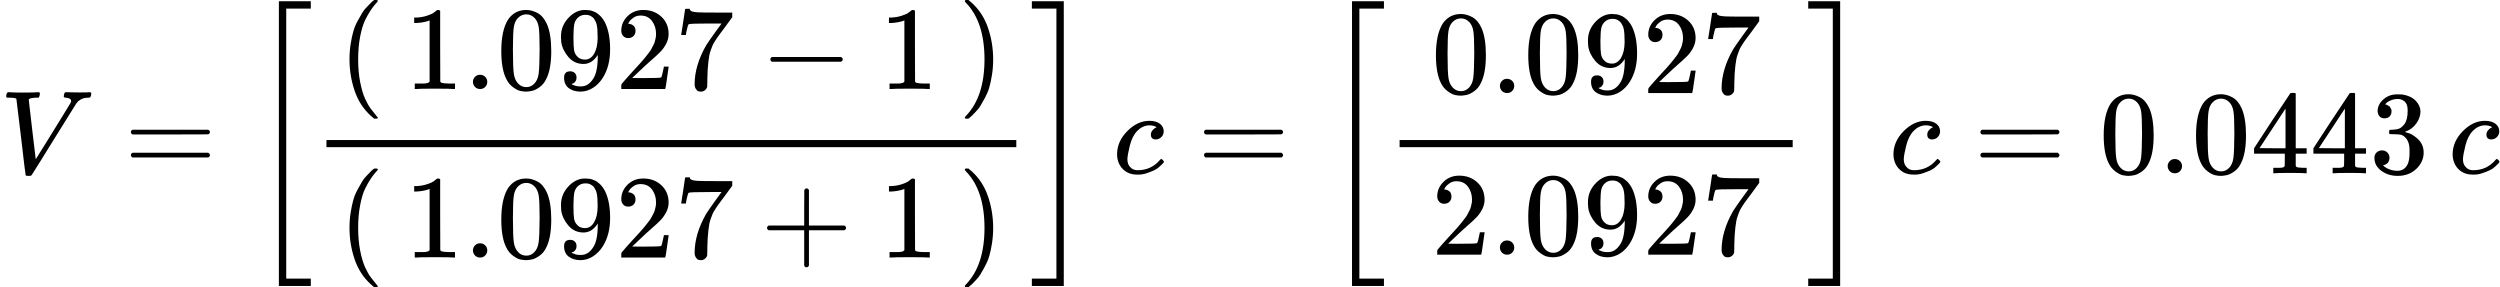 <?xml version="1.0" encoding="UTF-8" standalone="yes"?><!DOCTYPE html><svg xmlns="http://www.w3.org/2000/svg" width="47.656ex" height="5.475ex" role="img" focusable="false" viewBox="0 -1460 21064.1 2420" xmlns:xlink="http://www.w3.org/1999/xlink" aria-hidden="true" style="vertical-align: -2.172ex;"><defs><path id="MJX-59-TEX-I-1D449" d="M52 648Q52 670 65 683H76Q118 680 181 680Q299 680 320 683H330Q336 677 336 674T334 656Q329 641 325 637H304Q282 635 274 635Q245 630 242 620Q242 618 271 369T301 118L374 235Q447 352 520 471T595 594Q599 601 599 609Q599 633 555 637Q537 637 537 648Q537 649 539 661Q542 675 545 679T558 683Q560 683 570 683T604 682T668 681Q737 681 755 683H762Q769 676 769 672Q769 655 760 640Q757 637 743 637Q730 636 719 635T698 630T682 623T670 615T660 608T652 599T645 592L452 282Q272 -9 266 -16Q263 -18 259 -21L241 -22H234Q216 -22 216 -15Q213 -9 177 305Q139 623 138 626Q133 637 76 637H59Q52 642 52 648Z"></path><path id="MJX-59-TEX-N-3D" d="M56 347Q56 360 70 367H707Q722 359 722 347Q722 336 708 328L390 327H72Q56 332 56 347ZM56 153Q56 168 72 173H708Q722 163 722 153Q722 140 707 133H70Q56 140 56 153Z"></path><path id="MJX-59-TEX-S3-5B" d="M247 -949V1450H516V1388H309V-887H516V-949H247Z"></path><path id="MJX-59-TEX-N-28" d="M94 250Q94 319 104 381T127 488T164 576T202 643T244 695T277 729T302 750H315H319Q333 750 333 741Q333 738 316 720T275 667T226 581T184 443T167 250T184 58T225 -81T274 -167T316 -220T333 -241Q333 -250 318 -250H315H302L274 -226Q180 -141 137 -14T94 250Z"></path><path id="MJX-59-TEX-N-31" d="M213 578L200 573Q186 568 160 563T102 556H83V602H102Q149 604 189 617T245 641T273 663Q275 666 285 666Q294 666 302 660V361L303 61Q310 54 315 52T339 48T401 46H427V0H416Q395 3 257 3Q121 3 100 0H88V46H114Q136 46 152 46T177 47T193 50T201 52T207 57T213 61V578Z"></path><path id="MJX-59-TEX-N-2E" d="M78 60Q78 84 95 102T138 120Q162 120 180 104T199 61Q199 36 182 18T139 0T96 17T78 60Z"></path><path id="MJX-59-TEX-N-30" d="M96 585Q152 666 249 666Q297 666 345 640T423 548Q460 465 460 320Q460 165 417 83Q397 41 362 16T301 -15T250 -22Q224 -22 198 -16T137 16T82 83Q39 165 39 320Q39 494 96 585ZM321 597Q291 629 250 629Q208 629 178 597Q153 571 145 525T137 333Q137 175 145 125T181 46Q209 16 250 16Q290 16 318 46Q347 76 354 130T362 333Q362 478 354 524T321 597Z"></path><path id="MJX-59-TEX-N-39" d="M352 287Q304 211 232 211Q154 211 104 270T44 396Q42 412 42 436V444Q42 537 111 606Q171 666 243 666Q245 666 249 666T257 665H261Q273 665 286 663T323 651T370 619T413 560Q456 472 456 334Q456 194 396 97Q361 41 312 10T208 -22Q147 -22 108 7T68 93T121 149Q143 149 158 135T173 96Q173 78 164 65T148 49T135 44L131 43Q131 41 138 37T164 27T206 22H212Q272 22 313 86Q352 142 352 280V287ZM244 248Q292 248 321 297T351 430Q351 508 343 542Q341 552 337 562T323 588T293 615T246 625Q208 625 181 598Q160 576 154 546T147 441Q147 358 152 329T172 282Q197 248 244 248Z"></path><path id="MJX-59-TEX-N-32" d="M109 429Q82 429 66 447T50 491Q50 562 103 614T235 666Q326 666 387 610T449 465Q449 422 429 383T381 315T301 241Q265 210 201 149L142 93L218 92Q375 92 385 97Q392 99 409 186V189H449V186Q448 183 436 95T421 3V0H50V19V31Q50 38 56 46T86 81Q115 113 136 137Q145 147 170 174T204 211T233 244T261 278T284 308T305 340T320 369T333 401T340 431T343 464Q343 527 309 573T212 619Q179 619 154 602T119 569T109 550Q109 549 114 549Q132 549 151 535T170 489Q170 464 154 447T109 429Z"></path><path id="MJX-59-TEX-N-37" d="M55 458Q56 460 72 567L88 674Q88 676 108 676H128V672Q128 662 143 655T195 646T364 644H485V605L417 512Q408 500 387 472T360 435T339 403T319 367T305 330T292 284T284 230T278 162T275 80Q275 66 275 52T274 28V19Q270 2 255 -10T221 -22Q210 -22 200 -19T179 0T168 40Q168 198 265 368Q285 400 349 489L395 552H302Q128 552 119 546Q113 543 108 522T98 479L95 458V455H55V458Z"></path><path id="MJX-59-TEX-N-2212" d="M84 237T84 250T98 270H679Q694 262 694 250T679 230H98Q84 237 84 250Z"></path><path id="MJX-59-TEX-N-29" d="M60 749L64 750Q69 750 74 750H86L114 726Q208 641 251 514T294 250Q294 182 284 119T261 12T224 -76T186 -143T145 -194T113 -227T90 -246Q87 -249 86 -250H74Q66 -250 63 -250T58 -247T55 -238Q56 -237 66 -225Q221 -64 221 250T66 725Q56 737 55 738Q55 746 60 749Z"></path><path id="MJX-59-TEX-N-2B" d="M56 237T56 250T70 270H369V420L370 570Q380 583 389 583Q402 583 409 568V270H707Q722 262 722 250T707 230H409V-68Q401 -82 391 -82H389H387Q375 -82 369 -68V230H70Q56 237 56 250Z"></path><path id="MJX-59-TEX-S3-5D" d="M11 1388V1450H280V-949H11V-887H218V1388H11Z"></path><path id="MJX-59-TEX-I-1D450" d="M34 159Q34 268 120 355T306 442Q362 442 394 418T427 355Q427 326 408 306T360 285Q341 285 330 295T319 325T330 359T352 380T366 386H367Q367 388 361 392T340 400T306 404Q276 404 249 390Q228 381 206 359Q162 315 142 235T121 119Q121 73 147 50Q169 26 205 26H209Q321 26 394 111Q403 121 406 121Q410 121 419 112T429 98T420 83T391 55T346 25T282 0T202 -11Q127 -11 81 37T34 159Z"></path><path id="MJX-59-TEX-N-34" d="M462 0Q444 3 333 3Q217 3 199 0H190V46H221Q241 46 248 46T265 48T279 53T286 61Q287 63 287 115V165H28V211L179 442Q332 674 334 675Q336 677 355 677H373L379 671V211H471V165H379V114Q379 73 379 66T385 54Q393 47 442 46H471V0H462ZM293 211V545L74 212L183 211H293Z"></path><path id="MJX-59-TEX-N-33" d="M127 463Q100 463 85 480T69 524Q69 579 117 622T233 665Q268 665 277 664Q351 652 390 611T430 522Q430 470 396 421T302 350L299 348Q299 347 308 345T337 336T375 315Q457 262 457 175Q457 96 395 37T238 -22Q158 -22 100 21T42 130Q42 158 60 175T105 193Q133 193 151 175T169 130Q169 119 166 110T159 94T148 82T136 74T126 70T118 67L114 66Q165 21 238 21Q293 21 321 74Q338 107 338 175V195Q338 290 274 322Q259 328 213 329L171 330L168 332Q166 335 166 348Q166 366 174 366Q202 366 232 371Q266 376 294 413T322 525V533Q322 590 287 612Q265 626 240 626Q208 626 181 615T143 592T132 580H135Q138 579 143 578T153 573T165 566T175 555T183 540T186 520Q186 498 172 481T127 463Z"></path></defs><g stroke="currentColor" fill="currentColor" stroke-width="0" transform="scale(1,-1)"><g data-mml-node="math"><g data-mml-node="mi"><use data-c="1D449" xlink:href="#MJX-59-TEX-I-1D449"></use></g><g data-mml-node="mo" transform="translate(1046.8,0)"><use data-c="3D" xlink:href="#MJX-59-TEX-N-3D"></use></g><g data-mml-node="mrow" transform="translate(2102.6,0)"><g data-mml-node="mo" transform="translate(0 -0.5)"><use data-c="5B" xlink:href="#MJX-59-TEX-S3-5B"></use></g><g data-mml-node="mfrac" transform="translate(528,0)"><g data-mml-node="mrow" transform="translate(220,710)"><g data-mml-node="mo"><use data-c="28" xlink:href="#MJX-59-TEX-N-28"></use></g><g data-mml-node="mstyle" transform="translate(389,0)"><g data-mml-node="mspace"></g></g><g data-mml-node="mn" transform="translate(556,0)"><use data-c="31" xlink:href="#MJX-59-TEX-N-31"></use><use data-c="2E" xlink:href="#MJX-59-TEX-N-2E" transform="translate(500,0)"></use><use data-c="30" xlink:href="#MJX-59-TEX-N-30" transform="translate(778,0)"></use><use data-c="39" xlink:href="#MJX-59-TEX-N-39" transform="translate(1278,0)"></use><use data-c="32" xlink:href="#MJX-59-TEX-N-32" transform="translate(1778,0)"></use><use data-c="37" xlink:href="#MJX-59-TEX-N-37" transform="translate(2278,0)"></use></g><g data-mml-node="mo" transform="translate(3556.2,0)"><use data-c="2212" xlink:href="#MJX-59-TEX-N-2212"></use></g><g data-mml-node="mn" transform="translate(4556.4,0)"><use data-c="31" xlink:href="#MJX-59-TEX-N-31"></use></g><g data-mml-node="mstyle" transform="translate(5056.4,0)"><g data-mml-node="mspace"></g></g><g data-mml-node="mo" transform="translate(5223.4,0)"><use data-c="29" xlink:href="#MJX-59-TEX-N-29"></use></g></g><g data-mml-node="mrow" transform="translate(220,-710)"><g data-mml-node="mo"><use data-c="28" xlink:href="#MJX-59-TEX-N-28"></use></g><g data-mml-node="mstyle" transform="translate(389,0)"><g data-mml-node="mspace"></g></g><g data-mml-node="mn" transform="translate(556,0)"><use data-c="31" xlink:href="#MJX-59-TEX-N-31"></use><use data-c="2E" xlink:href="#MJX-59-TEX-N-2E" transform="translate(500,0)"></use><use data-c="30" xlink:href="#MJX-59-TEX-N-30" transform="translate(778,0)"></use><use data-c="39" xlink:href="#MJX-59-TEX-N-39" transform="translate(1278,0)"></use><use data-c="32" xlink:href="#MJX-59-TEX-N-32" transform="translate(1778,0)"></use><use data-c="37" xlink:href="#MJX-59-TEX-N-37" transform="translate(2278,0)"></use></g><g data-mml-node="mo" transform="translate(3556.2,0)"><use data-c="2B" xlink:href="#MJX-59-TEX-N-2B"></use></g><g data-mml-node="mn" transform="translate(4556.4,0)"><use data-c="31" xlink:href="#MJX-59-TEX-N-31"></use></g><g data-mml-node="mstyle" transform="translate(5056.4,0)"><g data-mml-node="mspace"></g></g><g data-mml-node="mo" transform="translate(5223.4,0)"><use data-c="29" xlink:href="#MJX-59-TEX-N-29"></use></g></g><rect width="5812.4" height="60" x="120" y="220"></rect></g><g data-mml-node="mo" transform="translate(6580.4,0) translate(0 -0.5)"><use data-c="5D" xlink:href="#MJX-59-TEX-S3-5D"></use></g></g><g data-mml-node="mstyle" transform="translate(9211,0)"><g data-mml-node="mspace"></g></g><g data-mml-node="mi" transform="translate(9378,0)"><use data-c="1D450" xlink:href="#MJX-59-TEX-I-1D450"></use></g><g data-mml-node="mo" transform="translate(10088.8,0)"><use data-c="3D" xlink:href="#MJX-59-TEX-N-3D"></use></g><g data-mml-node="mrow" transform="translate(11144.6,0)"><g data-mml-node="mo" transform="translate(0 -0.5)"><use data-c="5B" xlink:href="#MJX-59-TEX-S3-5B"></use></g><g data-mml-node="mfrac" transform="translate(528,0)"><g data-mml-node="mrow" transform="translate(220,676)"><g data-mml-node="mstyle"><g data-mml-node="mspace"></g></g><g data-mml-node="mn" transform="translate(167,0)"><use data-c="30" xlink:href="#MJX-59-TEX-N-30"></use><use data-c="2E" xlink:href="#MJX-59-TEX-N-2E" transform="translate(500,0)"></use><use data-c="30" xlink:href="#MJX-59-TEX-N-30" transform="translate(778,0)"></use><use data-c="39" xlink:href="#MJX-59-TEX-N-39" transform="translate(1278,0)"></use><use data-c="32" xlink:href="#MJX-59-TEX-N-32" transform="translate(1778,0)"></use><use data-c="37" xlink:href="#MJX-59-TEX-N-37" transform="translate(2278,0)"></use></g><g data-mml-node="mstyle" transform="translate(2945,0)"><g data-mml-node="mspace"></g></g></g><g data-mml-node="mrow" transform="translate(220,-686)"><g data-mml-node="mstyle"><g data-mml-node="mspace"></g></g><g data-mml-node="mn" transform="translate(167,0)"><use data-c="32" xlink:href="#MJX-59-TEX-N-32"></use><use data-c="2E" xlink:href="#MJX-59-TEX-N-2E" transform="translate(500,0)"></use><use data-c="30" xlink:href="#MJX-59-TEX-N-30" transform="translate(778,0)"></use><use data-c="39" xlink:href="#MJX-59-TEX-N-39" transform="translate(1278,0)"></use><use data-c="32" xlink:href="#MJX-59-TEX-N-32" transform="translate(1778,0)"></use><use data-c="37" xlink:href="#MJX-59-TEX-N-37" transform="translate(2278,0)"></use></g><g data-mml-node="mstyle" transform="translate(2945,0)"><g data-mml-node="mspace"></g></g></g><rect width="3312" height="60" x="120" y="220"></rect></g><g data-mml-node="mo" transform="translate(4080,0) translate(0 -0.5)"><use data-c="5D" xlink:href="#MJX-59-TEX-S3-5D"></use></g></g><g data-mml-node="mstyle" transform="translate(15752.6,0)"><g data-mml-node="mspace"></g></g><g data-mml-node="mi" transform="translate(15919.6,0)"><use data-c="1D450" xlink:href="#MJX-59-TEX-I-1D450"></use></g><g data-mml-node="mo" transform="translate(16630.3,0)"><use data-c="3D" xlink:href="#MJX-59-TEX-N-3D"></use></g><g data-mml-node="mn" transform="translate(17686.1,0)"><use data-c="30" xlink:href="#MJX-59-TEX-N-30"></use><use data-c="2E" xlink:href="#MJX-59-TEX-N-2E" transform="translate(500,0)"></use><use data-c="30" xlink:href="#MJX-59-TEX-N-30" transform="translate(778,0)"></use><use data-c="34" xlink:href="#MJX-59-TEX-N-34" transform="translate(1278,0)"></use><use data-c="34" xlink:href="#MJX-59-TEX-N-34" transform="translate(1778,0)"></use><use data-c="33" xlink:href="#MJX-59-TEX-N-33" transform="translate(2278,0)"></use></g><g data-mml-node="mstyle" transform="translate(20464.1,0)"><g data-mml-node="mspace"></g></g><g data-mml-node="mi" transform="translate(20631.1,0)"><use data-c="1D450" xlink:href="#MJX-59-TEX-I-1D450"></use></g></g></g></svg>